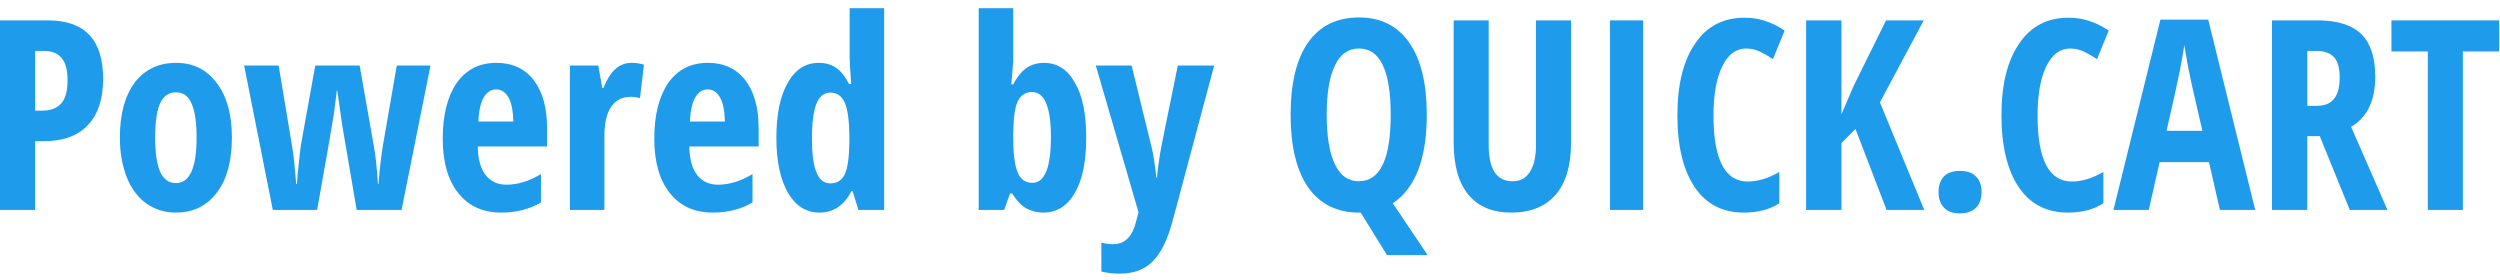 <?xml version="1.0" encoding="UTF-8" standalone="no"?>
<!DOCTYPE svg PUBLIC "-//W3C//DTD SVG 1.1//EN" "http://www.w3.org/Graphics/SVG/1.1/DTD/svg11.dtd">
<svg width="152" height="17" viewBox="0 0 152 17" version="1.1" xmlns="http://www.w3.org/2000/svg" xmlns:xlink="http://www.w3.org/1999/xlink" xml:space="preserve" xmlns:serif="http://www.serif.com/" style="fill-rule:evenodd;clip-rule:evenodd;stroke-linejoin:round;stroke-miterlimit:2;">
    <g transform="matrix(1.345,0,0,1.345,-28.649,0.981)">
        <g transform="matrix(12,0,0,12,20.538,8.76)">
            <path d="M0.452,-0.494c0,0.076 -0.019,0.134 -0.057,0.174c-0.038,0.041 -0.094,0.061 -0.166,0.061l-0.033,0l-0,0.259l-0.133,-0l-0,-0.714l0.181,0c0.139,0 0.208,0.073 0.208,0.22Zm-0.256,0.12l0.025,-0c0.033,-0 0.057,-0.009 0.073,-0.027c0.016,-0.018 0.024,-0.047 0.024,-0.088c-0,-0.037 -0.007,-0.065 -0.022,-0.083c-0.015,-0.018 -0.037,-0.027 -0.068,-0.027l-0.032,-0l-0,0.225Z" style="fill:rgb(31,155,236);fill-rule:nonzero;"/>
        </g>
        <g transform="matrix(12,0,0,12,26.287,8.76)">
            <path d="M0.458,-0.273c0,0.089 -0.019,0.159 -0.057,0.208c-0.037,0.05 -0.089,0.075 -0.155,0.075c-0.042,-0 -0.078,-0.012 -0.11,-0.034c-0.032,-0.023 -0.057,-0.056 -0.074,-0.099c-0.017,-0.043 -0.026,-0.093 -0.026,-0.15c0,-0.088 0.019,-0.157 0.056,-0.207c0.038,-0.049 0.09,-0.074 0.156,-0.074c0.064,-0 0.115,0.025 0.153,0.076c0.038,0.05 0.057,0.119 0.057,0.205Zm-0.289,0c-0,0.057 0.006,0.099 0.018,0.128c0.013,0.029 0.033,0.044 0.06,0.044c0.052,-0 0.078,-0.057 0.078,-0.172c0,-0.057 -0.006,-0.099 -0.019,-0.128c-0.012,-0.028 -0.032,-0.042 -0.059,-0.042c-0.027,0 -0.047,0.014 -0.06,0.042c-0.012,0.029 -0.018,0.071 -0.018,0.128Z" style="fill:rgb(31,155,236);fill-rule:nonzero;"/>
        </g>
        <g transform="matrix(12,0,0,12,32.216,8.76)">
            <path d="M0.434,-0l-0.054,-0.316l-0.019,-0.133l-0.002,-0c-0.005,0.043 -0.009,0.074 -0.012,0.094c-0.003,0.019 -0.023,0.138 -0.062,0.355l-0.167,-0l-0.108,-0.544l0.13,0l0.05,0.3c0.006,0.033 0.011,0.082 0.016,0.146l0.003,-0c0.001,-0.017 0.003,-0.044 0.007,-0.079c0.004,-0.035 0.006,-0.058 0.008,-0.068l0.054,-0.299l0.167,0l0.053,0.3c0.006,0.032 0.012,0.08 0.016,0.146l0.002,-0c0.005,-0.058 0.01,-0.107 0.017,-0.146l0.052,-0.3l0.127,0l-0.109,0.544l-0.169,-0Z" style="fill:rgb(31,155,236);fill-rule:nonzero;"/>
        </g>
        <g transform="matrix(12,0,0,12,40.882,8.76)">
            <path d="M0.256,0.01c-0.068,-0 -0.122,-0.024 -0.161,-0.073c-0.039,-0.048 -0.059,-0.117 -0.059,-0.205c0,-0.09 0.018,-0.16 0.053,-0.211c0.036,-0.05 0.085,-0.075 0.149,-0.075c0.059,-0 0.106,0.021 0.14,0.064c0.034,0.044 0.051,0.104 0.051,0.182l0,0.069l-0.261,0c0.001,0.049 0.011,0.085 0.03,0.108c0.019,0.024 0.045,0.036 0.078,0.036c0.042,-0 0.085,-0.013 0.13,-0.04l-0,0.107c-0.042,0.025 -0.092,0.038 -0.15,0.038Zm-0.019,-0.464c-0.019,-0 -0.034,0.01 -0.046,0.029c-0.012,0.02 -0.019,0.051 -0.021,0.092l0.132,-0c-0.001,-0.04 -0.007,-0.07 -0.018,-0.09c-0.012,-0.021 -0.027,-0.031 -0.047,-0.031Z" style="fill:rgb(31,155,236);fill-rule:nonzero;"/>
        </g>
        <g transform="matrix(12,0,0,12,46.402,8.76)">
            <path d="M0.287,-0.554c0.016,-0 0.032,0.002 0.047,0.007l-0.015,0.126c-0.009,-0.003 -0.021,-0.005 -0.036,-0.005c-0.031,0 -0.056,0.013 -0.073,0.038c-0.016,0.024 -0.025,0.061 -0.025,0.108l0,0.28l-0.13,0l0,-0.544l0.107,0l0.015,0.085l0.004,0c0.014,-0.034 0.03,-0.059 0.047,-0.073c0.017,-0.015 0.037,-0.022 0.059,-0.022Z" style="fill:rgb(31,155,236);fill-rule:nonzero;"/>
        </g>
        <g transform="matrix(12,0,0,12,50.445,8.76)">
            <path d="M0.256,0.01c-0.068,-0 -0.122,-0.024 -0.161,-0.073c-0.039,-0.048 -0.059,-0.117 -0.059,-0.205c0,-0.09 0.018,-0.16 0.053,-0.211c0.036,-0.05 0.085,-0.075 0.149,-0.075c0.059,-0 0.106,0.021 0.14,0.064c0.034,0.044 0.051,0.104 0.051,0.182l0,0.069l-0.261,0c0.001,0.049 0.011,0.085 0.03,0.108c0.019,0.024 0.045,0.036 0.078,0.036c0.042,-0 0.085,-0.013 0.13,-0.04l-0,0.107c-0.042,0.025 -0.092,0.038 -0.15,0.038Zm-0.019,-0.464c-0.019,-0 -0.034,0.01 -0.046,0.029c-0.012,0.02 -0.019,0.051 -0.021,0.092l0.132,-0c-0.001,-0.04 -0.007,-0.07 -0.018,-0.09c-0.012,-0.021 -0.027,-0.031 -0.047,-0.031Z" style="fill:rgb(31,155,236);fill-rule:nonzero;"/>
        </g>
        <g transform="matrix(12,0,0,12,55.964,8.76)">
            <path d="M0.198,0.01c-0.05,-0 -0.089,-0.025 -0.118,-0.074c-0.029,-0.05 -0.044,-0.119 -0.044,-0.207c0,-0.089 0.014,-0.158 0.043,-0.208c0.028,-0.05 0.067,-0.075 0.117,-0.075c0.025,-0 0.046,0.006 0.064,0.018c0.018,0.012 0.035,0.033 0.05,0.062l0.008,-0c-0.004,-0.05 -0.006,-0.084 -0.006,-0.104l0,-0.182l0.13,0l-0,0.76l-0.097,-0l-0.022,-0.071l-0.004,0c-0.028,0.054 -0.068,0.081 -0.121,0.081Zm0.042,-0.11c0.024,-0 0.042,-0.011 0.053,-0.033c0.011,-0.022 0.017,-0.062 0.018,-0.12l0,-0.017c0,-0.063 -0.006,-0.108 -0.017,-0.133c-0.011,-0.026 -0.03,-0.039 -0.055,-0.039c-0.024,0 -0.042,0.015 -0.053,0.044c-0.011,0.03 -0.016,0.073 -0.016,0.129c-0,0.056 0.005,0.099 0.017,0.127c0.011,0.028 0.028,0.042 0.053,0.042Z" style="fill:rgb(31,155,236);fill-rule:nonzero;"/>
        </g>
        <g transform="matrix(12,0,0,12,64.882,8.76)">
            <path d="M0.301,-0.554c0.049,-0 0.088,0.024 0.116,0.074c0.029,0.049 0.043,0.118 0.043,0.207c-0,0.09 -0.014,0.16 -0.043,0.209c-0.028,0.049 -0.068,0.074 -0.118,0.074c-0.025,-0 -0.046,-0.006 -0.065,-0.016c-0.019,-0.011 -0.036,-0.029 -0.053,-0.056l-0.008,-0l-0.022,0.062l-0.096,0l0,-0.76l0.13,0l0,0.178c0,0.007 -0,0.015 -0,0.023c-0.001,0.009 -0.003,0.037 -0.007,0.086l0.007,-0c0.016,-0.03 0.033,-0.051 0.052,-0.063c0.018,-0.012 0.04,-0.018 0.064,-0.018Zm-0.045,0.11c-0.025,0 -0.043,0.012 -0.054,0.035c-0.011,0.023 -0.016,0.064 -0.017,0.122l0,0.013c0,0.063 0.006,0.108 0.017,0.133c0.011,0.026 0.029,0.039 0.055,0.039c0.047,-0 0.07,-0.058 0.07,-0.173c0,-0.113 -0.024,-0.169 -0.071,-0.169Z" style="fill:rgb(31,155,236);fill-rule:nonzero;"/>
        </g>
        <g transform="matrix(12,0,0,12,70.835,8.76)">
            <path d="M0,-0.544l0.135,0l0.075,0.307c0.007,0.028 0.013,0.066 0.018,0.115l0.003,-0c0,-0.008 0.002,-0.022 0.004,-0.042c0.003,-0.02 0.005,-0.036 0.007,-0.047c0.001,-0.011 0.024,-0.122 0.067,-0.333l0.137,0l-0.156,0.583c-0.019,0.072 -0.044,0.123 -0.075,0.154c-0.031,0.032 -0.073,0.047 -0.125,0.047c-0.026,0 -0.049,-0.003 -0.069,-0.008l-0,-0.109c0.013,0.004 0.028,0.006 0.045,0.006c0.044,-0 0.072,-0.029 0.086,-0.086l0.009,-0.034l-0.161,-0.553Z" style="fill:rgb(31,155,236);fill-rule:nonzero;"/>
        </g>
        <g transform="matrix(12,0,0,12,79.15,8.76)">
            <path d="M0.554,-0.358c0,0.082 -0.011,0.151 -0.032,0.207c-0.022,0.056 -0.054,0.098 -0.096,0.126l0.131,0.195l-0.153,-0l-0.099,-0.16l-0.007,-0c-0.083,-0 -0.146,-0.032 -0.191,-0.095c-0.044,-0.064 -0.066,-0.155 -0.066,-0.274c0,-0.118 0.022,-0.209 0.066,-0.272c0.045,-0.063 0.108,-0.094 0.192,-0.094c0.082,-0 0.145,0.032 0.189,0.095c0.044,0.063 0.066,0.154 0.066,0.272Zm-0.377,0c-0,0.081 0.01,0.143 0.031,0.186c0.02,0.043 0.05,0.064 0.09,0.064c0.08,0 0.12,-0.083 0.12,-0.25c-0,-0.167 -0.04,-0.25 -0.119,-0.25c-0.041,0 -0.071,0.021 -0.091,0.064c-0.021,0.042 -0.031,0.104 -0.031,0.186Z" style="fill:rgb(31,155,236);fill-rule:nonzero;"/>
        </g>
        <g transform="matrix(12,0,0,12,86.292,8.76)">
            <path d="M0.502,-0.714l-0,0.462c-0,0.085 -0.019,0.15 -0.058,0.195c-0.038,0.044 -0.094,0.067 -0.166,0.067c-0.071,-0 -0.125,-0.022 -0.162,-0.067c-0.037,-0.044 -0.056,-0.11 -0.056,-0.197l0,-0.46l0.132,0l-0,0.47c-0,0.091 0.03,0.136 0.09,0.136c0.028,0 0.05,-0.011 0.065,-0.035c0.015,-0.023 0.023,-0.056 0.023,-0.098l0,-0.473l0.132,0Z" style="fill:rgb(31,155,236);fill-rule:nonzero;"/>
        </g>
        <g transform="matrix(12,0,0,12,93.037,8.76)">
            <rect x="0.087" y="-0.714" width="0.125" height="0.714" style="fill:rgb(31,155,236);fill-rule:nonzero;"/>
        </g>
        <g transform="matrix(12,0,0,12,96.634,8.76)">
            <path d="M0.3,-0.608c-0.038,0 -0.068,0.022 -0.09,0.067c-0.022,0.045 -0.033,0.107 -0.033,0.186c-0,0.165 0.043,0.248 0.129,0.248c0.038,0 0.077,-0.012 0.119,-0.036l-0,0.118c-0.035,0.023 -0.08,0.035 -0.134,0.035c-0.08,-0 -0.142,-0.032 -0.185,-0.096c-0.043,-0.064 -0.065,-0.154 -0.065,-0.27c0,-0.116 0.022,-0.206 0.067,-0.271c0.044,-0.065 0.106,-0.097 0.185,-0.097c0.026,-0 0.051,0.003 0.075,0.011c0.024,0.007 0.049,0.019 0.077,0.037l-0.044,0.108c-0.015,-0.01 -0.03,-0.019 -0.047,-0.027c-0.017,-0.009 -0.035,-0.013 -0.054,-0.013Z" style="fill:rgb(31,155,236);fill-rule:nonzero;"/>
        </g>
        <g transform="matrix(12,0,0,12,102.189,8.76)">
            <path d="M0.508,-0l-0.142,-0l-0.117,-0.305l-0.053,0.053l-0,0.252l-0.133,-0l-0,-0.714l0.133,0l-0,0.354l0.046,-0.107l0.122,-0.247l0.142,0l-0.165,0.309l0.167,0.405Z" style="fill:rgb(31,155,236);fill-rule:nonzero;"/>
        </g>
        <g transform="matrix(12,0,0,12,108.283,8.76)">
            <path d="M0.054,-0.067c0,-0.025 0.007,-0.045 0.02,-0.059c0.014,-0.014 0.034,-0.021 0.061,-0.021c0.026,0 0.047,0.007 0.06,0.021c0.014,0.014 0.021,0.033 0.021,0.059c-0,0.025 -0.007,0.045 -0.021,0.059c-0.015,0.014 -0.035,0.021 -0.06,0.021c-0.027,0 -0.047,-0.007 -0.06,-0.021c-0.014,-0.014 -0.021,-0.034 -0.021,-0.059Z" style="fill:rgb(31,155,236);fill-rule:nonzero;"/>
        </g>
        <g transform="matrix(12,0,0,12,111.283,8.76)">
            <path d="M0.3,-0.608c-0.038,0 -0.068,0.022 -0.09,0.067c-0.022,0.045 -0.033,0.107 -0.033,0.186c-0,0.165 0.043,0.248 0.129,0.248c0.038,0 0.077,-0.012 0.119,-0.036l-0,0.118c-0.035,0.023 -0.08,0.035 -0.134,0.035c-0.08,-0 -0.142,-0.032 -0.185,-0.096c-0.043,-0.064 -0.065,-0.154 -0.065,-0.27c0,-0.116 0.022,-0.206 0.067,-0.271c0.044,-0.065 0.106,-0.097 0.185,-0.097c0.026,-0 0.051,0.003 0.075,0.011c0.024,0.007 0.049,0.019 0.077,0.037l-0.044,0.108c-0.015,-0.01 -0.03,-0.019 -0.047,-0.027c-0.017,-0.009 -0.035,-0.013 -0.054,-0.013Z" style="fill:rgb(31,155,236);fill-rule:nonzero;"/>
        </g>
        <g transform="matrix(12,0,0,12,116.837,8.76)">
            <path d="M0.401,-0l-0.041,-0.18l-0.186,-0l-0.041,0.18l-0.133,-0l0.177,-0.717l0.18,0l0.177,0.717l-0.133,-0Zm-0.066,-0.298l-0.038,-0.166c-0.002,-0.01 -0.008,-0.035 -0.016,-0.076c-0.007,-0.04 -0.012,-0.067 -0.014,-0.081c-0.004,0.028 -0.01,0.059 -0.016,0.092c-0.007,0.034 -0.023,0.111 -0.051,0.231l0.135,0Z" style="fill:rgb(31,155,236);fill-rule:nonzero;"/>
        </g>
        <g transform="matrix(12,0,0,12,123.248,8.76)">
            <path d="M0.196,-0.278l-0,0.278l-0.133,-0l-0,-0.714l0.174,0c0.073,0 0.128,0.018 0.163,0.052c0.035,0.035 0.052,0.088 0.052,0.16c0,0.09 -0.03,0.153 -0.091,0.189l0.137,0.313l-0.142,-0l-0.113,-0.278l-0.047,0Zm-0,-0.114l0.034,-0c0.031,-0 0.054,-0.009 0.067,-0.027c0.014,-0.017 0.021,-0.044 0.021,-0.079c-0,-0.037 -0.007,-0.062 -0.022,-0.078c-0.014,-0.015 -0.037,-0.023 -0.067,-0.023l-0.033,-0l-0,0.207Z" style="fill:rgb(31,155,236);fill-rule:nonzero;"/>
        </g>
        <g transform="matrix(12,0,0,12,129.248,8.76)">
            <path d="M0.282,-0l-0.132,-0l-0,-0.597l-0.137,-0l0,-0.117l0.406,0l-0,0.117l-0.137,-0l0,0.597Z" style="fill:rgb(31,155,236);fill-rule:nonzero;"/>
        </g>
    </g>
</svg>
